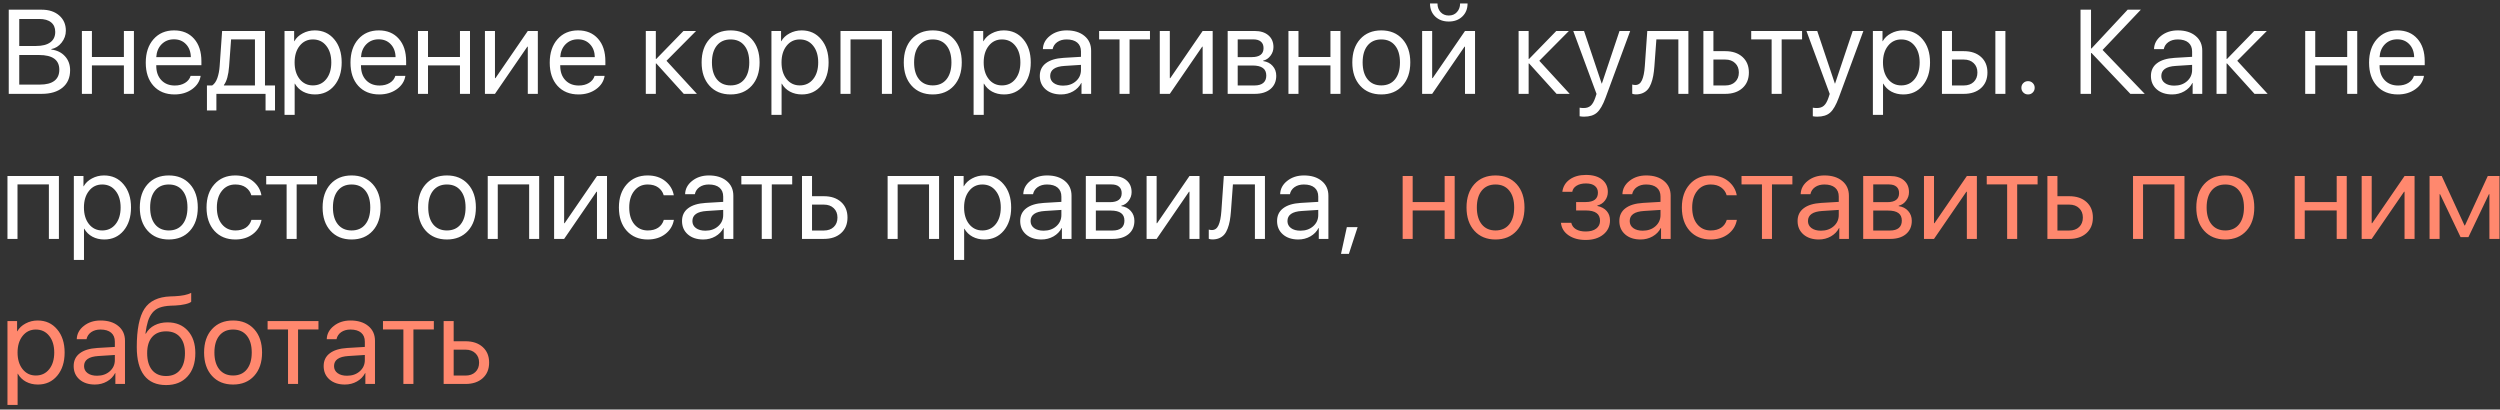 <?xml version="1.0" encoding="UTF-8"?> <svg xmlns="http://www.w3.org/2000/svg" width="293" height="48" viewBox="0 0 293 48" fill="none"><rect x="0" y="0" width="293" height="48" fill="#333333" stroke="none"/><path d="M4.874 11H1.025V1.136H4.888C5.735 1.136 6.419 1.361 6.938 1.812C7.458 2.264 7.718 2.858 7.718 3.597C7.718 4.112 7.551 4.579 7.219 4.998C6.891 5.413 6.49 5.663 6.016 5.75V5.805C6.686 5.891 7.219 6.153 7.615 6.591C8.016 7.028 8.217 7.575 8.217 8.231C8.217 9.102 7.921 9.781 7.328 10.269C6.74 10.756 5.922 11 4.874 11ZM2.256 2.223V5.388H4.225C4.954 5.388 5.51 5.246 5.893 4.964C6.28 4.681 6.474 4.273 6.474 3.74C6.474 3.253 6.312 2.879 5.988 2.619C5.665 2.355 5.204 2.223 4.607 2.223H2.256ZM2.256 9.913H4.689C5.432 9.913 5.995 9.765 6.378 9.469C6.761 9.173 6.952 8.74 6.952 8.17C6.952 7.021 6.159 6.447 4.573 6.447H2.256V9.913ZM14.52 11V7.664H10.773V11H9.598V3.631H10.773V6.68H14.52V3.631H15.695V11H14.52ZM20.385 4.608C19.806 4.608 19.325 4.8 18.942 5.183C18.564 5.565 18.355 6.069 18.314 6.693H22.367C22.354 6.069 22.164 5.565 21.8 5.183C21.44 4.8 20.968 4.608 20.385 4.608ZM22.34 8.895H23.516C23.415 9.528 23.078 10.05 22.504 10.46C21.93 10.866 21.248 11.068 20.46 11.068C19.425 11.068 18.603 10.733 17.992 10.063C17.386 9.394 17.083 8.487 17.083 7.343C17.083 6.199 17.386 5.283 17.992 4.595C18.598 3.907 19.403 3.562 20.405 3.562C21.39 3.562 22.169 3.888 22.743 4.54C23.317 5.187 23.605 6.067 23.605 7.179V7.644H18.314V7.712C18.314 8.414 18.512 8.974 18.908 9.394C19.305 9.813 19.831 10.023 20.487 10.023C20.948 10.023 21.344 9.922 21.677 9.722C22.014 9.517 22.235 9.241 22.34 8.895ZM29.88 10.016V4.615H27.084L26.852 7.767C26.774 8.801 26.571 9.533 26.243 9.961V10.016H29.88ZM25.361 12.948H24.254V10.016H24.869C25.124 9.847 25.325 9.56 25.471 9.154C25.616 8.744 25.708 8.272 25.744 7.739L26.031 3.631H31.056V10.016H32.231V12.948H31.124V11H25.361V12.948ZM36.887 3.562C37.83 3.562 38.591 3.909 39.17 4.602C39.753 5.29 40.045 6.194 40.045 7.315C40.045 8.437 39.755 9.343 39.177 10.036C38.598 10.724 37.844 11.068 36.914 11.068C36.395 11.068 35.93 10.959 35.52 10.74C35.114 10.521 34.795 10.209 34.562 9.804H34.535V13.461H33.346V3.631H34.474V4.827H34.501C34.715 4.444 35.039 4.139 35.472 3.911C35.905 3.679 36.376 3.562 36.887 3.562ZM36.668 10.009C37.32 10.009 37.842 9.765 38.233 9.277C38.63 8.785 38.828 8.131 38.828 7.315C38.828 6.504 38.63 5.853 38.233 5.36C37.842 4.868 37.32 4.622 36.668 4.622C36.035 4.622 35.52 4.87 35.123 5.367C34.727 5.864 34.528 6.513 34.528 7.315C34.528 8.118 34.724 8.767 35.116 9.264C35.513 9.76 36.03 10.009 36.668 10.009ZM44.379 4.608C43.8 4.608 43.319 4.8 42.937 5.183C42.558 5.565 42.349 6.069 42.308 6.693H46.361C46.348 6.069 46.158 5.565 45.794 5.183C45.434 4.8 44.962 4.608 44.379 4.608ZM46.334 8.895H47.51C47.41 9.528 47.072 10.05 46.498 10.46C45.924 10.866 45.242 11.068 44.454 11.068C43.42 11.068 42.597 10.733 41.986 10.063C41.38 9.394 41.077 8.487 41.077 7.343C41.077 6.199 41.38 5.283 41.986 4.595C42.592 3.907 43.397 3.562 44.399 3.562C45.384 3.562 46.163 3.888 46.737 4.54C47.312 5.187 47.599 6.067 47.599 7.179V7.644H42.308V7.712C42.308 8.414 42.506 8.974 42.902 9.394C43.299 9.813 43.825 10.023 44.481 10.023C44.942 10.023 45.338 9.922 45.671 9.722C46.008 9.517 46.229 9.241 46.334 8.895ZM53.908 11V7.664H50.162V11H48.986V3.631H50.162V6.68H53.908V3.631H55.084V11H53.908ZM58.01 11H56.834V3.631H58.01V9.161H58.065L61.858 3.631H63.034V11H61.858V5.47H61.804L58.01 11ZM67.731 4.608C67.152 4.608 66.671 4.8 66.288 5.183C65.91 5.565 65.7 6.069 65.659 6.693H69.713C69.699 6.069 69.51 5.565 69.145 5.183C68.785 4.8 68.314 4.608 67.731 4.608ZM69.686 8.895H70.861C70.761 9.528 70.424 10.05 69.85 10.46C69.275 10.866 68.594 11.068 67.806 11.068C66.771 11.068 65.949 10.733 65.338 10.063C64.732 9.394 64.429 8.487 64.429 7.343C64.429 6.199 64.732 5.283 65.338 4.595C65.944 3.907 66.748 3.562 67.751 3.562C68.735 3.562 69.515 3.888 70.089 4.54C70.663 5.187 70.95 6.067 70.95 7.179V7.644H65.659V7.712C65.659 8.414 65.857 8.974 66.254 9.394C66.65 9.813 67.177 10.023 67.833 10.023C68.293 10.023 68.69 9.922 69.022 9.722C69.36 9.517 69.581 9.241 69.686 8.895ZM78.114 7.124L81.676 11H80.138L76.918 7.438H76.863V11H75.688V3.631H76.863V6.905H76.918L80.103 3.631H81.58L78.114 7.124ZM88.102 10.05C87.486 10.729 86.662 11.068 85.627 11.068C84.592 11.068 83.768 10.729 83.152 10.05C82.537 9.371 82.23 8.459 82.23 7.315C82.23 6.172 82.537 5.26 83.152 4.581C83.768 3.902 84.592 3.562 85.627 3.562C86.662 3.562 87.486 3.902 88.102 4.581C88.717 5.26 89.024 6.172 89.024 7.315C89.024 8.459 88.717 9.371 88.102 10.05ZM85.627 10.009C86.315 10.009 86.851 9.772 87.233 9.298C87.621 8.819 87.814 8.159 87.814 7.315C87.814 6.468 87.621 5.807 87.233 5.333C86.851 4.859 86.315 4.622 85.627 4.622C84.939 4.622 84.401 4.861 84.014 5.34C83.631 5.814 83.439 6.472 83.439 7.315C83.439 8.159 83.633 8.819 84.02 9.298C84.408 9.772 84.943 10.009 85.627 10.009ZM93.953 3.562C94.897 3.562 95.658 3.909 96.236 4.602C96.82 5.29 97.111 6.194 97.111 7.315C97.111 8.437 96.822 9.343 96.243 10.036C95.664 10.724 94.91 11.068 93.981 11.068C93.461 11.068 92.996 10.959 92.586 10.74C92.18 10.521 91.861 10.209 91.629 9.804H91.602V13.461H90.412V3.631H91.54V4.827H91.567C91.782 4.444 92.105 4.139 92.538 3.911C92.971 3.679 93.443 3.562 93.953 3.562ZM93.734 10.009C94.386 10.009 94.908 9.765 95.3 9.277C95.696 8.785 95.894 8.131 95.894 7.315C95.894 6.504 95.696 5.853 95.3 5.36C94.908 4.868 94.386 4.622 93.734 4.622C93.101 4.622 92.586 4.87 92.189 5.367C91.793 5.864 91.595 6.513 91.595 7.315C91.595 8.118 91.791 8.767 92.183 9.264C92.579 9.76 93.096 10.009 93.734 10.009ZM103.359 11V4.615H99.682V11H98.506V3.631H104.535V11H103.359ZM111.795 10.05C111.18 10.729 110.355 11.068 109.32 11.068C108.286 11.068 107.461 10.729 106.846 10.05C106.23 9.371 105.923 8.459 105.923 7.315C105.923 6.172 106.23 5.26 106.846 4.581C107.461 3.902 108.286 3.562 109.32 3.562C110.355 3.562 111.18 3.902 111.795 4.581C112.41 5.26 112.718 6.172 112.718 7.315C112.718 8.459 112.41 9.371 111.795 10.05ZM109.32 10.009C110.008 10.009 110.544 9.772 110.927 9.298C111.314 8.819 111.508 8.159 111.508 7.315C111.508 6.468 111.314 5.807 110.927 5.333C110.544 4.859 110.008 4.622 109.32 4.622C108.632 4.622 108.094 4.861 107.707 5.34C107.324 5.814 107.133 6.472 107.133 7.315C107.133 8.159 107.326 8.819 107.714 9.298C108.101 9.772 108.637 10.009 109.32 10.009ZM117.646 3.562C118.59 3.562 119.351 3.909 119.93 4.602C120.513 5.29 120.805 6.194 120.805 7.315C120.805 8.437 120.515 9.343 119.937 10.036C119.358 10.724 118.604 11.068 117.674 11.068C117.154 11.068 116.689 10.959 116.279 10.74C115.874 10.521 115.555 10.209 115.322 9.804H115.295V13.461H114.105V3.631H115.233V4.827H115.261C115.475 4.444 115.799 4.139 116.231 3.911C116.664 3.679 117.136 3.562 117.646 3.562ZM117.428 10.009C118.079 10.009 118.601 9.765 118.993 9.277C119.39 8.785 119.588 8.131 119.588 7.315C119.588 6.504 119.39 5.853 118.993 5.36C118.601 4.868 118.079 4.622 117.428 4.622C116.794 4.622 116.279 4.87 115.883 5.367C115.486 5.864 115.288 6.513 115.288 7.315C115.288 8.118 115.484 8.767 115.876 9.264C116.272 9.76 116.79 10.009 117.428 10.009ZM124.605 10.036C125.207 10.036 125.704 9.863 126.096 9.517C126.492 9.166 126.69 8.726 126.69 8.197V7.603L124.763 7.726C123.642 7.794 123.081 8.188 123.081 8.908C123.081 9.25 123.218 9.523 123.491 9.729C123.769 9.934 124.141 10.036 124.605 10.036ZM124.353 11.068C123.605 11.068 123.004 10.87 122.548 10.474C122.092 10.077 121.864 9.553 121.864 8.901C121.864 8.268 122.101 7.771 122.575 7.411C123.049 7.047 123.733 6.837 124.626 6.782L126.69 6.659V6.044C126.69 5.588 126.545 5.237 126.253 4.991C125.961 4.745 125.544 4.622 125.002 4.622C124.574 4.622 124.211 4.725 123.915 4.93C123.623 5.135 123.441 5.41 123.368 5.757H122.227C122.245 5.137 122.521 4.618 123.054 4.198C123.587 3.774 124.241 3.562 125.016 3.562C125.886 3.562 126.581 3.779 127.101 4.212C127.62 4.64 127.88 5.217 127.88 5.941V11H126.752V9.722H126.725C126.515 10.132 126.196 10.46 125.768 10.706C125.339 10.948 124.868 11.068 124.353 11.068ZM134.777 3.631V4.615H132.385V11H131.209V4.615H128.816V3.631H134.777ZM137.102 11H135.926V3.631H137.102V9.161H137.156L140.95 3.631H142.126V11H140.95V5.47H140.896L137.102 11ZM146.891 4.615H145.059V6.693H146.699C147.624 6.693 148.087 6.342 148.087 5.641C148.087 5.308 147.984 5.055 147.779 4.882C147.574 4.704 147.278 4.615 146.891 4.615ZM146.802 7.678H145.059V10.016H147.027C147.474 10.016 147.816 9.918 148.053 9.722C148.29 9.521 148.408 9.234 148.408 8.86C148.408 8.459 148.276 8.163 148.012 7.972C147.747 7.776 147.344 7.678 146.802 7.678ZM143.883 11V3.631H147.041C147.725 3.631 148.262 3.799 148.654 4.137C149.051 4.474 149.249 4.934 149.249 5.518C149.249 5.891 149.133 6.231 148.9 6.536C148.668 6.841 148.383 7.031 148.046 7.104V7.158C148.506 7.222 148.875 7.411 149.153 7.726C149.436 8.04 149.577 8.425 149.577 8.881C149.577 9.533 149.352 10.05 148.9 10.433C148.449 10.811 147.834 11 147.055 11H143.883ZM155.928 11V7.664H152.182V11H151.006V3.631H152.182V6.68H155.928V3.631H157.104V11H155.928ZM164.363 10.05C163.748 10.729 162.923 11.068 161.889 11.068C160.854 11.068 160.029 10.729 159.414 10.05C158.799 9.371 158.491 8.459 158.491 7.315C158.491 6.172 158.799 5.26 159.414 4.581C160.029 3.902 160.854 3.562 161.889 3.562C162.923 3.562 163.748 3.902 164.363 4.581C164.979 5.26 165.286 6.172 165.286 7.315C165.286 8.459 164.979 9.371 164.363 10.05ZM161.889 10.009C162.577 10.009 163.112 9.772 163.495 9.298C163.882 8.819 164.076 8.159 164.076 7.315C164.076 6.468 163.882 5.807 163.495 5.333C163.112 4.859 162.577 4.622 161.889 4.622C161.201 4.622 160.663 4.861 160.275 5.34C159.893 5.814 159.701 6.472 159.701 7.315C159.701 8.159 159.895 8.819 160.282 9.298C160.67 9.772 161.205 10.009 161.889 10.009ZM167.85 11H166.674V3.631H167.85V9.161H167.904L171.698 3.631H172.874V11H171.698V5.47H171.644L167.85 11ZM167.597 0.404H168.472C168.472 0.81 168.592 1.147 168.834 1.416C169.08 1.685 169.401 1.819 169.798 1.819C170.194 1.819 170.513 1.685 170.755 1.416C171.001 1.147 171.124 0.81 171.124 0.404H171.999C171.999 1.033 171.794 1.544 171.384 1.936C170.978 2.327 170.45 2.523 169.798 2.523C169.146 2.523 168.615 2.327 168.205 1.936C167.799 1.544 167.597 1.033 167.597 0.404ZM180.407 7.124L183.969 11H182.431L179.211 7.438H179.156V11H177.98V3.631H179.156V6.905H179.211L182.396 3.631H183.873L180.407 7.124ZM185.65 13.673C185.473 13.673 185.299 13.657 185.131 13.625V12.62C185.268 12.648 185.429 12.661 185.616 12.661C185.958 12.661 186.231 12.568 186.437 12.381C186.642 12.199 186.819 11.886 186.97 11.444L187.113 11.007L184.386 3.631H185.65L187.715 9.79H187.742L189.807 3.631H191.058L188.173 11.451C187.858 12.303 187.521 12.887 187.161 13.201C186.806 13.516 186.302 13.673 185.65 13.673ZM193.895 7.767C193.863 8.19 193.817 8.564 193.758 8.888C193.699 9.211 193.614 9.514 193.505 9.797C193.4 10.079 193.268 10.312 193.108 10.494C192.953 10.672 192.76 10.811 192.527 10.911C192.295 11.011 192.028 11.062 191.728 11.062C191.559 11.062 191.415 11.037 191.297 10.986V9.906C191.406 9.943 191.529 9.961 191.666 9.961C192.012 9.961 192.27 9.774 192.438 9.4C192.612 9.022 192.723 8.468 192.773 7.739L193.061 3.631H197.88V11H196.704V4.615H194.127L193.895 7.767ZM202.2 6.98H200.812V10.016H202.2C202.683 10.016 203.068 9.879 203.355 9.605C203.647 9.327 203.793 8.958 203.793 8.498C203.793 8.038 203.647 7.671 203.355 7.397C203.068 7.119 202.683 6.98 202.2 6.98ZM199.637 11V3.631H200.812V5.996H202.2C203.043 5.996 203.715 6.222 204.217 6.673C204.718 7.124 204.969 7.732 204.969 8.498C204.969 9.264 204.718 9.872 204.217 10.323C203.715 10.774 203.043 11 202.2 11H199.637ZM211.203 3.631V4.615H208.811V11H207.635V4.615H205.242V3.631H211.203ZM212.98 13.673C212.803 13.673 212.63 13.657 212.461 13.625V12.62C212.598 12.648 212.759 12.661 212.946 12.661C213.288 12.661 213.562 12.568 213.767 12.381C213.972 12.199 214.149 11.886 214.3 11.444L214.443 11.007L211.716 3.631H212.98L215.045 9.79H215.072L217.137 3.631H218.388L215.503 11.451C215.188 12.303 214.851 12.887 214.491 13.201C214.136 13.516 213.632 13.673 212.98 13.673ZM223.043 3.562C223.986 3.562 224.747 3.909 225.326 4.602C225.91 5.29 226.201 6.194 226.201 7.315C226.201 8.437 225.912 9.343 225.333 10.036C224.754 10.724 224 11.068 223.07 11.068C222.551 11.068 222.086 10.959 221.676 10.74C221.27 10.521 220.951 10.209 220.719 9.804H220.691V13.461H219.502V3.631H220.63V4.827H220.657C220.871 4.444 221.195 4.139 221.628 3.911C222.061 3.679 222.533 3.562 223.043 3.562ZM222.824 10.009C223.476 10.009 223.998 9.765 224.39 9.277C224.786 8.785 224.984 8.131 224.984 7.315C224.984 6.504 224.786 5.853 224.39 5.36C223.998 4.868 223.476 4.622 222.824 4.622C222.191 4.622 221.676 4.87 221.279 5.367C220.883 5.864 220.685 6.513 220.685 7.315C220.685 8.118 220.881 8.767 221.272 9.264C221.669 9.76 222.186 10.009 222.824 10.009ZM233.857 11V3.631H235.033V11H233.857ZM230.159 6.98H228.771V10.016H230.159C230.642 10.016 231.027 9.879 231.314 9.605C231.606 9.327 231.752 8.958 231.752 8.498C231.752 8.038 231.606 7.671 231.314 7.397C231.027 7.119 230.642 6.98 230.159 6.98ZM227.596 11V3.631H228.771V5.996H230.159C231.002 5.996 231.674 6.222 232.176 6.673C232.677 7.124 232.928 7.732 232.928 8.498C232.928 9.264 232.677 9.872 232.176 10.323C231.674 10.774 231.002 11 230.159 11H227.596ZM237.686 11.068C237.467 11.068 237.282 10.993 237.132 10.843C236.981 10.692 236.906 10.508 236.906 10.289C236.906 10.066 236.981 9.881 237.132 9.735C237.282 9.585 237.467 9.51 237.686 9.51C237.909 9.51 238.093 9.585 238.239 9.735C238.39 9.881 238.465 10.066 238.465 10.289C238.465 10.508 238.39 10.692 238.239 10.843C238.093 10.993 237.909 11.068 237.686 11.068ZM246.422 5.853L251.364 11H249.676L245.123 6.208H245.068V11H243.838V1.136H245.068V5.682H245.123L249.361 1.136H250.906L246.422 5.853ZM254.83 10.036C255.432 10.036 255.928 9.863 256.32 9.517C256.717 9.166 256.915 8.726 256.915 8.197V7.603L254.987 7.726C253.866 7.794 253.306 8.188 253.306 8.908C253.306 9.25 253.442 9.523 253.716 9.729C253.994 9.934 254.365 10.036 254.83 10.036ZM254.577 11.068C253.83 11.068 253.228 10.87 252.772 10.474C252.317 10.077 252.089 9.553 252.089 8.901C252.089 8.268 252.326 7.771 252.8 7.411C253.274 7.047 253.957 6.837 254.851 6.782L256.915 6.659V6.044C256.915 5.588 256.769 5.237 256.478 4.991C256.186 4.745 255.769 4.622 255.227 4.622C254.798 4.622 254.436 4.725 254.14 4.93C253.848 5.135 253.666 5.41 253.593 5.757H252.451C252.469 5.137 252.745 4.618 253.278 4.198C253.812 3.774 254.465 3.562 255.24 3.562C256.111 3.562 256.806 3.779 257.325 4.212C257.845 4.64 258.104 5.217 258.104 5.941V11H256.977V9.722H256.949C256.74 10.132 256.421 10.46 255.992 10.706C255.564 10.948 255.092 11.068 254.577 11.068ZM262.206 7.124L265.768 11H264.229L261.01 7.438H260.955V11H259.779V3.631H260.955V6.905H261.01L264.195 3.631H265.672L262.206 7.124ZM275.092 11V7.664H271.346V11H270.17V3.631H271.346V6.68H275.092V3.631H276.268V11H275.092ZM280.957 4.608C280.378 4.608 279.897 4.8 279.515 5.183C279.136 5.565 278.927 6.069 278.886 6.693H282.939C282.926 6.069 282.737 5.565 282.372 5.183C282.012 4.8 281.54 4.608 280.957 4.608ZM282.912 8.895H284.088C283.988 9.528 283.65 10.05 283.076 10.46C282.502 10.866 281.821 11.068 281.032 11.068C279.998 11.068 279.175 10.733 278.564 10.063C277.958 9.394 277.655 8.487 277.655 7.343C277.655 6.199 277.958 5.283 278.564 4.595C279.171 3.907 279.975 3.562 280.978 3.562C281.962 3.562 282.741 3.888 283.315 4.54C283.89 5.187 284.177 6.067 284.177 7.179V7.644H278.886V7.712C278.886 8.414 279.084 8.974 279.48 9.394C279.877 9.813 280.403 10.023 281.06 10.023C281.52 10.023 281.916 9.922 282.249 9.722C282.586 9.517 282.807 9.241 282.912 8.895ZM5.729 28V21.615H2.051V28H0.875V20.631H6.904V28H5.729ZM12.195 20.562C13.139 20.562 13.9 20.909 14.479 21.602C15.062 22.29 15.354 23.194 15.354 24.315C15.354 25.436 15.064 26.343 14.485 27.036C13.907 27.724 13.152 28.068 12.223 28.068C11.703 28.068 11.238 27.959 10.828 27.74C10.422 27.521 10.104 27.209 9.871 26.804H9.844V30.461H8.654V20.631H9.782V21.827H9.81C10.024 21.444 10.347 21.139 10.78 20.911C11.213 20.679 11.685 20.562 12.195 20.562ZM11.977 27.009C12.628 27.009 13.15 26.765 13.542 26.277C13.938 25.785 14.137 25.131 14.137 24.315C14.137 23.504 13.938 22.852 13.542 22.36C13.15 21.868 12.628 21.622 11.977 21.622C11.343 21.622 10.828 21.87 10.432 22.367C10.035 22.864 9.837 23.513 9.837 24.315C9.837 25.117 10.033 25.767 10.425 26.264C10.821 26.76 11.338 27.009 11.977 27.009ZM22.258 27.05C21.643 27.729 20.818 28.068 19.783 28.068C18.749 28.068 17.924 27.729 17.309 27.05C16.693 26.371 16.386 25.459 16.386 24.315C16.386 23.172 16.693 22.26 17.309 21.581C17.924 20.902 18.749 20.562 19.783 20.562C20.818 20.562 21.643 20.902 22.258 21.581C22.873 22.26 23.181 23.172 23.181 24.315C23.181 25.459 22.873 26.371 22.258 27.05ZM19.783 27.009C20.471 27.009 21.007 26.772 21.39 26.298C21.777 25.819 21.971 25.159 21.971 24.315C21.971 23.468 21.777 22.807 21.39 22.333C21.007 21.859 20.471 21.622 19.783 21.622C19.095 21.622 18.557 21.861 18.17 22.34C17.787 22.814 17.596 23.472 17.596 24.315C17.596 25.159 17.789 25.819 18.177 26.298C18.564 26.772 19.1 27.009 19.783 27.009ZM30.639 22.887H29.456C29.351 22.509 29.137 22.203 28.814 21.971C28.49 21.738 28.078 21.622 27.576 21.622C26.929 21.622 26.407 21.868 26.011 22.36C25.614 22.852 25.416 23.504 25.416 24.315C25.416 25.145 25.614 25.801 26.011 26.284C26.412 26.767 26.938 27.009 27.59 27.009C28.078 27.009 28.483 26.902 28.807 26.688C29.13 26.473 29.351 26.166 29.47 25.765H30.652C30.529 26.453 30.19 27.009 29.634 27.433C29.078 27.856 28.394 28.068 27.583 28.068C26.562 28.068 25.744 27.731 25.129 27.057C24.514 26.378 24.206 25.464 24.206 24.315C24.206 23.185 24.514 22.278 25.129 21.595C25.744 20.907 26.558 20.562 27.569 20.562C28.408 20.562 29.101 20.786 29.648 21.232C30.194 21.679 30.525 22.23 30.639 22.887ZM37.16 20.631V21.615H34.768V28H33.592V21.615H31.199V20.631H37.16ZM43.682 27.05C43.066 27.729 42.242 28.068 41.207 28.068C40.172 28.068 39.348 27.729 38.732 27.05C38.117 26.371 37.81 25.459 37.81 24.315C37.81 23.172 38.117 22.26 38.732 21.581C39.348 20.902 40.172 20.562 41.207 20.562C42.242 20.562 43.066 20.902 43.682 21.581C44.297 22.26 44.605 23.172 44.605 24.315C44.605 25.459 44.297 26.371 43.682 27.05ZM41.207 27.009C41.895 27.009 42.431 26.772 42.813 26.298C43.201 25.819 43.395 25.159 43.395 24.315C43.395 23.468 43.201 22.807 42.813 22.333C42.431 21.859 41.895 21.622 41.207 21.622C40.519 21.622 39.981 21.861 39.594 22.34C39.211 22.814 39.02 23.472 39.02 24.315C39.02 25.159 39.213 25.819 39.601 26.298C39.988 26.772 40.523 27.009 41.207 27.009ZM54.852 27.05C54.236 27.729 53.411 28.068 52.377 28.068C51.342 28.068 50.518 27.729 49.902 27.05C49.287 26.371 48.98 25.459 48.98 24.315C48.98 23.172 49.287 22.26 49.902 21.581C50.518 20.902 51.342 20.562 52.377 20.562C53.411 20.562 54.236 20.902 54.852 21.581C55.467 22.26 55.774 23.172 55.774 24.315C55.774 25.459 55.467 26.371 54.852 27.05ZM52.377 27.009C53.065 27.009 53.601 26.772 53.983 26.298C54.371 25.819 54.565 25.159 54.565 24.315C54.565 23.468 54.371 22.807 53.983 22.333C53.601 21.859 53.065 21.622 52.377 21.622C51.689 21.622 51.151 21.861 50.764 22.34C50.381 22.814 50.19 23.472 50.19 24.315C50.19 25.159 50.383 25.819 50.77 26.298C51.158 26.772 51.693 27.009 52.377 27.009ZM62.016 28V21.615H58.338V28H57.162V20.631H63.191V28H62.016ZM66.117 28H64.941V20.631H66.117V26.161H66.172L69.966 20.631H71.142V28H69.966V22.47H69.911L66.117 28ZM78.969 22.887H77.786C77.681 22.509 77.467 22.203 77.144 21.971C76.82 21.738 76.408 21.622 75.906 21.622C75.259 21.622 74.737 21.868 74.341 22.36C73.944 22.852 73.746 23.504 73.746 24.315C73.746 25.145 73.944 25.801 74.341 26.284C74.742 26.767 75.268 27.009 75.92 27.009C76.408 27.009 76.813 26.902 77.137 26.688C77.46 26.473 77.681 26.166 77.8 25.765H78.982C78.859 26.453 78.52 27.009 77.964 27.433C77.408 27.856 76.724 28.068 75.913 28.068C74.892 28.068 74.074 27.731 73.459 27.057C72.844 26.378 72.536 25.464 72.536 24.315C72.536 23.185 72.844 22.278 73.459 21.595C74.074 20.907 74.888 20.562 75.899 20.562C76.738 20.562 77.431 20.786 77.978 21.232C78.524 21.679 78.855 22.23 78.969 22.887ZM82.674 27.036C83.275 27.036 83.772 26.863 84.164 26.517C84.561 26.166 84.759 25.726 84.759 25.197V24.602L82.831 24.726C81.71 24.794 81.149 25.188 81.149 25.908C81.149 26.25 81.286 26.523 81.56 26.729C81.838 26.934 82.209 27.036 82.674 27.036ZM82.421 28.068C81.674 28.068 81.072 27.87 80.616 27.474C80.16 27.077 79.933 26.553 79.933 25.901C79.933 25.268 80.17 24.771 80.644 24.411C81.118 24.047 81.801 23.837 82.694 23.782L84.759 23.659V23.044C84.759 22.588 84.613 22.237 84.321 21.991C84.03 21.745 83.613 21.622 83.07 21.622C82.642 21.622 82.28 21.725 81.983 21.93C81.692 22.135 81.509 22.41 81.436 22.757H80.295C80.313 22.137 80.589 21.617 81.122 21.198C81.655 20.774 82.309 20.562 83.084 20.562C83.954 20.562 84.649 20.779 85.169 21.212C85.689 21.64 85.948 22.217 85.948 22.941V28H84.82V26.722H84.793C84.583 27.132 84.264 27.46 83.836 27.706C83.408 27.948 82.936 28.068 82.421 28.068ZM92.846 20.631V21.615H90.453V28H89.277V21.615H86.885V20.631H92.846ZM96.558 23.98H95.17V27.016H96.558C97.041 27.016 97.426 26.879 97.713 26.605C98.005 26.328 98.15 25.958 98.15 25.498C98.15 25.038 98.005 24.671 97.713 24.398C97.426 24.119 97.041 23.98 96.558 23.98ZM93.994 28V20.631H95.17V22.996H96.558C97.401 22.996 98.073 23.222 98.574 23.673C99.076 24.124 99.326 24.732 99.326 25.498C99.326 26.264 99.076 26.872 98.574 27.323C98.073 27.774 97.401 28 96.558 28H93.994ZM108.883 28V21.615H105.205V28H104.029V20.631H110.059V28H108.883ZM115.35 20.562C116.293 20.562 117.054 20.909 117.633 21.602C118.216 22.29 118.508 23.194 118.508 24.315C118.508 25.436 118.218 26.343 117.64 27.036C117.061 27.724 116.307 28.068 115.377 28.068C114.857 28.068 114.393 27.959 113.982 27.74C113.577 27.521 113.258 27.209 113.025 26.804H112.998V30.461H111.809V20.631H112.937V21.827H112.964C113.178 21.444 113.502 21.139 113.935 20.911C114.368 20.679 114.839 20.562 115.35 20.562ZM115.131 27.009C115.783 27.009 116.304 26.765 116.696 26.277C117.093 25.785 117.291 25.131 117.291 24.315C117.291 23.504 117.093 22.852 116.696 22.36C116.304 21.868 115.783 21.622 115.131 21.622C114.497 21.622 113.982 21.87 113.586 22.367C113.189 22.864 112.991 23.513 112.991 24.315C112.991 25.117 113.187 25.767 113.579 26.264C113.976 26.76 114.493 27.009 115.131 27.009ZM122.309 27.036C122.91 27.036 123.407 26.863 123.799 26.517C124.195 26.166 124.394 25.726 124.394 25.197V24.602L122.466 24.726C121.345 24.794 120.784 25.188 120.784 25.908C120.784 26.25 120.921 26.523 121.194 26.729C121.472 26.934 121.844 27.036 122.309 27.036ZM122.056 28.068C121.308 28.068 120.707 27.87 120.251 27.474C119.795 27.077 119.567 26.553 119.567 25.901C119.567 25.268 119.804 24.771 120.278 24.411C120.752 24.047 121.436 23.837 122.329 23.782L124.394 23.659V23.044C124.394 22.588 124.248 22.237 123.956 21.991C123.664 21.745 123.247 21.622 122.705 21.622C122.277 21.622 121.914 21.725 121.618 21.93C121.326 22.135 121.144 22.41 121.071 22.757H119.93C119.948 22.137 120.224 21.617 120.757 21.198C121.29 20.774 121.944 20.562 122.719 20.562C123.589 20.562 124.284 20.779 124.804 21.212C125.323 21.64 125.583 22.217 125.583 22.941V28H124.455V26.722H124.428C124.218 27.132 123.899 27.46 123.471 27.706C123.042 27.948 122.571 28.068 122.056 28.068ZM130.266 21.615H128.434V23.693H130.074C130.999 23.693 131.462 23.342 131.462 22.641C131.462 22.308 131.359 22.055 131.154 21.882C130.949 21.704 130.653 21.615 130.266 21.615ZM130.177 24.678H128.434V27.016H130.402C130.849 27.016 131.191 26.918 131.428 26.722C131.665 26.521 131.783 26.234 131.783 25.86C131.783 25.459 131.651 25.163 131.387 24.972C131.122 24.776 130.719 24.678 130.177 24.678ZM127.258 28V20.631H130.416C131.1 20.631 131.637 20.799 132.029 21.137C132.426 21.474 132.624 21.934 132.624 22.518C132.624 22.891 132.508 23.231 132.275 23.536C132.043 23.841 131.758 24.031 131.421 24.104V24.158C131.881 24.222 132.25 24.411 132.528 24.726C132.811 25.04 132.952 25.425 132.952 25.881C132.952 26.533 132.727 27.05 132.275 27.433C131.824 27.811 131.209 28 130.43 28H127.258ZM135.557 28H134.381V20.631H135.557V26.161H135.611L139.405 20.631H140.581V28H139.405V22.47H139.351L135.557 28ZM144.266 24.767C144.234 25.19 144.188 25.564 144.129 25.888C144.07 26.211 143.985 26.514 143.876 26.797C143.771 27.079 143.639 27.312 143.479 27.494C143.325 27.672 143.131 27.811 142.898 27.911C142.666 28.011 142.399 28.061 142.099 28.061C141.93 28.061 141.786 28.037 141.668 27.986V26.906C141.777 26.943 141.9 26.961 142.037 26.961C142.383 26.961 142.641 26.774 142.81 26.4C142.983 26.022 143.094 25.468 143.145 24.739L143.432 20.631H148.251V28H147.075V21.615H144.498L144.266 24.767ZM152.414 27.036C153.016 27.036 153.512 26.863 153.904 26.517C154.301 26.166 154.499 25.726 154.499 25.197V24.602L152.571 24.726C151.45 24.794 150.89 25.188 150.89 25.908C150.89 26.25 151.026 26.523 151.3 26.729C151.578 26.934 151.949 27.036 152.414 27.036ZM152.161 28.068C151.414 28.068 150.812 27.87 150.356 27.474C149.901 27.077 149.673 26.553 149.673 25.901C149.673 25.268 149.91 24.771 150.384 24.411C150.858 24.047 151.541 23.837 152.435 23.782L154.499 23.659V23.044C154.499 22.588 154.353 22.237 154.062 21.991C153.77 21.745 153.353 21.622 152.811 21.622C152.382 21.622 152.02 21.725 151.724 21.93C151.432 22.135 151.25 22.41 151.177 22.757H150.035C150.053 22.137 150.329 21.617 150.862 21.198C151.396 20.774 152.049 20.562 152.824 20.562C153.695 20.562 154.39 20.779 154.909 21.212C155.429 21.64 155.688 22.217 155.688 22.941V28H154.561V26.722H154.533C154.324 27.132 154.005 27.46 153.576 27.706C153.148 27.948 152.676 28.068 152.161 28.068ZM158.088 29.757H157.165L157.849 26.619H159.113L158.088 29.757Z" fill="white"></path><path d="M169.312 28V24.664H165.566V28H164.391V20.631H165.566V23.68H169.312V20.631H170.488V28H169.312ZM177.748 27.05C177.133 27.729 176.308 28.068 175.273 28.068C174.239 28.068 173.414 27.729 172.799 27.05C172.184 26.371 171.876 25.459 171.876 24.315C171.876 23.172 172.184 22.26 172.799 21.581C173.414 20.902 174.239 20.562 175.273 20.562C176.308 20.562 177.133 20.902 177.748 21.581C178.363 22.26 178.671 23.172 178.671 24.315C178.671 25.459 178.363 26.371 177.748 27.05ZM175.273 27.009C175.962 27.009 176.497 26.772 176.88 26.298C177.267 25.819 177.461 25.159 177.461 24.315C177.461 23.468 177.267 22.807 176.88 22.333C176.497 21.859 175.962 21.622 175.273 21.622C174.585 21.622 174.048 21.861 173.66 22.34C173.277 22.814 173.086 23.472 173.086 24.315C173.086 25.159 173.28 25.819 173.667 26.298C174.054 26.772 174.59 27.009 175.273 27.009ZM185.835 28.123C185.033 28.123 184.365 27.941 183.832 27.576C183.303 27.212 183.007 26.724 182.943 26.113H184.153C184.226 26.437 184.409 26.688 184.7 26.865C184.996 27.043 185.375 27.132 185.835 27.132C186.368 27.132 186.783 27.018 187.079 26.79C187.375 26.562 187.523 26.261 187.523 25.888C187.523 25.468 187.384 25.161 187.106 24.965C186.828 24.764 186.405 24.664 185.835 24.664H184.721V23.68H185.835C186.797 23.68 187.277 23.313 187.277 22.579C187.277 22.251 187.159 21.989 186.922 21.793C186.685 21.597 186.334 21.499 185.869 21.499C185.427 21.499 185.062 21.588 184.775 21.766C184.488 21.943 184.32 22.18 184.27 22.477H183.107C183.185 21.87 183.472 21.39 183.969 21.034C184.465 20.679 185.099 20.501 185.869 20.501C186.685 20.501 187.316 20.683 187.763 21.048C188.214 21.408 188.439 21.889 188.439 22.49C188.439 22.873 188.326 23.213 188.098 23.509C187.874 23.805 187.578 23.996 187.209 24.083V24.138C187.692 24.242 188.059 24.443 188.31 24.739C188.565 25.031 188.692 25.393 188.692 25.826C188.692 26.51 188.43 27.064 187.906 27.487C187.382 27.911 186.692 28.123 185.835 28.123ZM192.527 27.036C193.129 27.036 193.626 26.863 194.018 26.517C194.414 26.166 194.612 25.726 194.612 25.197V24.602L192.685 24.726C191.563 24.794 191.003 25.188 191.003 25.908C191.003 26.25 191.14 26.523 191.413 26.729C191.691 26.934 192.062 27.036 192.527 27.036ZM192.274 28.068C191.527 28.068 190.925 27.87 190.47 27.474C190.014 27.077 189.786 26.553 189.786 25.901C189.786 25.268 190.023 24.771 190.497 24.411C190.971 24.047 191.655 23.837 192.548 23.782L194.612 23.659V23.044C194.612 22.588 194.466 22.237 194.175 21.991C193.883 21.745 193.466 21.622 192.924 21.622C192.495 21.622 192.133 21.725 191.837 21.93C191.545 22.135 191.363 22.41 191.29 22.757H190.148C190.167 22.137 190.442 21.617 190.976 21.198C191.509 20.774 192.163 20.562 192.938 20.562C193.808 20.562 194.503 20.779 195.022 21.212C195.542 21.64 195.802 22.217 195.802 22.941V28H194.674V26.722H194.646C194.437 27.132 194.118 27.46 193.689 27.706C193.261 27.948 192.789 28.068 192.274 28.068ZM203.547 22.887H202.364C202.259 22.509 202.045 22.203 201.722 21.971C201.398 21.738 200.986 21.622 200.484 21.622C199.837 21.622 199.315 21.868 198.919 22.36C198.522 22.852 198.324 23.504 198.324 24.315C198.324 25.145 198.522 25.801 198.919 26.284C199.32 26.767 199.846 27.009 200.498 27.009C200.986 27.009 201.391 26.902 201.715 26.688C202.038 26.473 202.259 26.166 202.378 25.765H203.561C203.438 26.453 203.098 27.009 202.542 27.433C201.986 27.856 201.302 28.068 200.491 28.068C199.47 28.068 198.652 27.731 198.037 27.057C197.422 26.378 197.114 25.464 197.114 24.315C197.114 23.185 197.422 22.278 198.037 21.595C198.652 20.907 199.466 20.562 200.478 20.562C201.316 20.562 202.009 20.786 202.556 21.232C203.103 21.679 203.433 22.23 203.547 22.887ZM210.068 20.631V21.615H207.676V28H206.5V21.615H204.107V20.631H210.068ZM213.418 27.036C214.02 27.036 214.516 26.863 214.908 26.517C215.305 26.166 215.503 25.726 215.503 25.197V24.602L213.575 24.726C212.454 24.794 211.894 25.188 211.894 25.908C211.894 26.25 212.03 26.523 212.304 26.729C212.582 26.934 212.953 27.036 213.418 27.036ZM213.165 28.068C212.418 28.068 211.816 27.87 211.36 27.474C210.905 27.077 210.677 26.553 210.677 25.901C210.677 25.268 210.914 24.771 211.388 24.411C211.862 24.047 212.545 23.837 213.438 23.782L215.503 23.659V23.044C215.503 22.588 215.357 22.237 215.065 21.991C214.774 21.745 214.357 21.622 213.814 21.622C213.386 21.622 213.024 21.725 212.728 21.93C212.436 22.135 212.254 22.41 212.181 22.757H211.039C211.057 22.137 211.333 21.617 211.866 21.198C212.399 20.774 213.053 20.562 213.828 20.562C214.699 20.562 215.394 20.779 215.913 21.212C216.433 21.64 216.692 22.217 216.692 22.941V28H215.564V26.722H215.537C215.327 27.132 215.008 27.46 214.58 27.706C214.152 27.948 213.68 28.068 213.165 28.068ZM221.375 21.615H219.543V23.693H221.184C222.109 23.693 222.571 23.342 222.571 22.641C222.571 22.308 222.469 22.055 222.264 21.882C222.059 21.704 221.762 21.615 221.375 21.615ZM221.286 24.678H219.543V27.016H221.512C221.958 27.016 222.3 26.918 222.537 26.722C222.774 26.521 222.893 26.234 222.893 25.86C222.893 25.459 222.76 25.163 222.496 24.972C222.232 24.776 221.828 24.678 221.286 24.678ZM218.367 28V20.631H221.525C222.209 20.631 222.747 20.799 223.139 21.137C223.535 21.474 223.733 21.934 223.733 22.518C223.733 22.891 223.617 23.231 223.385 23.536C223.152 23.841 222.868 24.031 222.53 24.104V24.158C222.991 24.222 223.36 24.411 223.638 24.726C223.92 25.04 224.062 25.425 224.062 25.881C224.062 26.533 223.836 27.05 223.385 27.433C222.934 27.811 222.318 28 221.539 28H218.367ZM226.666 28H225.49V20.631H226.666V26.161H226.721L230.515 20.631H231.69V28H230.515V22.47H230.46L226.666 28ZM238.807 20.631V21.615H236.414V28H235.238V21.615H232.846V20.631H238.807ZM242.519 23.98H241.131V27.016H242.519C243.002 27.016 243.387 26.879 243.674 26.605C243.965 26.328 244.111 25.958 244.111 25.498C244.111 25.038 243.965 24.671 243.674 24.398C243.387 24.119 243.002 23.98 242.519 23.98ZM239.955 28V20.631H241.131V22.996H242.519C243.362 22.996 244.034 23.222 244.535 23.673C245.036 24.124 245.287 24.732 245.287 25.498C245.287 26.264 245.036 26.872 244.535 27.323C244.034 27.774 243.362 28 242.519 28H239.955ZM254.844 28V21.615H251.166V28H249.99V20.631H256.02V28H254.844ZM263.279 27.05C262.664 27.729 261.839 28.068 260.805 28.068C259.77 28.068 258.945 27.729 258.33 27.05C257.715 26.371 257.407 25.459 257.407 24.315C257.407 23.172 257.715 22.26 258.33 21.581C258.945 20.902 259.77 20.562 260.805 20.562C261.839 20.562 262.664 20.902 263.279 21.581C263.895 22.26 264.202 23.172 264.202 24.315C264.202 25.459 263.895 26.371 263.279 27.05ZM260.805 27.009C261.493 27.009 262.028 26.772 262.411 26.298C262.799 25.819 262.992 25.159 262.992 24.315C262.992 23.468 262.799 22.807 262.411 22.333C262.028 21.859 261.493 21.622 260.805 21.622C260.117 21.622 259.579 21.861 259.191 22.34C258.809 22.814 258.617 23.472 258.617 24.315C258.617 25.159 258.811 25.819 259.198 26.298C259.586 26.772 260.121 27.009 260.805 27.009ZM273.861 28V24.664H270.115V28H268.939V20.631H270.115V23.68H273.861V20.631H275.037V28H273.861ZM277.963 28H276.787V20.631H277.963V26.161H278.018L281.812 20.631H282.987V28H281.812V22.47H281.757L277.963 28ZM285.92 28H284.744V20.631H286.173L288.839 26.421H288.894L291.566 20.631H292.94V28H291.758V22.757H291.703L289.297 27.795H288.381L285.975 22.757H285.92V28ZM4.416 37.562C5.359 37.562 6.12 37.909 6.699 38.602C7.283 39.29 7.574 40.194 7.574 41.315C7.574 42.437 7.285 43.343 6.706 44.036C6.127 44.724 5.373 45.068 4.443 45.068C3.924 45.068 3.459 44.959 3.049 44.74C2.643 44.522 2.324 44.209 2.092 43.804H2.064V47.461H0.875V37.631H2.003V38.827H2.03C2.244 38.444 2.568 38.139 3.001 37.911C3.434 37.679 3.906 37.562 4.416 37.562ZM4.197 44.009C4.849 44.009 5.371 43.765 5.763 43.277C6.159 42.785 6.357 42.131 6.357 41.315C6.357 40.504 6.159 39.852 5.763 39.36C5.371 38.868 4.849 38.622 4.197 38.622C3.564 38.622 3.049 38.87 2.652 39.367C2.256 39.864 2.058 40.513 2.058 41.315C2.058 42.117 2.254 42.767 2.646 43.264C3.042 43.76 3.559 44.009 4.197 44.009ZM11.375 44.036C11.977 44.036 12.473 43.863 12.865 43.517C13.262 43.166 13.46 42.726 13.46 42.197V41.602L11.532 41.726C10.411 41.794 9.851 42.188 9.851 42.908C9.851 43.25 9.987 43.523 10.261 43.728C10.539 43.934 10.91 44.036 11.375 44.036ZM11.122 45.068C10.375 45.068 9.773 44.87 9.317 44.474C8.862 44.077 8.634 43.553 8.634 42.901C8.634 42.268 8.871 41.771 9.345 41.411C9.819 41.047 10.502 40.837 11.396 40.782L13.46 40.659V40.044C13.46 39.588 13.314 39.237 13.023 38.991C12.731 38.745 12.314 38.622 11.771 38.622C11.343 38.622 10.981 38.725 10.685 38.93C10.393 39.135 10.211 39.41 10.138 39.757H8.996C9.014 39.137 9.29 38.617 9.823 38.198C10.356 37.774 11.01 37.562 11.785 37.562C12.656 37.562 13.351 37.779 13.87 38.212C14.39 38.64 14.649 39.217 14.649 39.941V45H13.521V43.722H13.494C13.284 44.132 12.966 44.46 12.537 44.706C12.109 44.948 11.637 45.068 11.122 45.068ZM19.462 45.13C18.332 45.13 17.477 44.754 16.898 44.002C16.32 43.25 16.03 42.143 16.03 40.68C16.03 38.606 16.329 37.111 16.926 36.195C17.523 35.279 18.535 34.794 19.961 34.739L20.487 34.719C21.344 34.678 21.984 34.546 22.408 34.322V35.368C22.29 35.477 22.053 35.573 21.697 35.655C21.346 35.737 20.961 35.787 20.542 35.806L20.009 35.826C19.494 35.849 19.063 35.924 18.717 36.052C18.375 36.175 18.09 36.375 17.862 36.653C17.639 36.927 17.466 37.255 17.343 37.638C17.224 38.016 17.124 38.504 17.042 39.101H17.097C17.338 38.672 17.678 38.346 18.115 38.123C18.557 37.895 19.065 37.781 19.64 37.781C20.633 37.781 21.424 38.107 22.012 38.759C22.6 39.406 22.894 40.281 22.894 41.384C22.894 42.541 22.586 43.455 21.971 44.125C21.36 44.795 20.524 45.13 19.462 45.13ZM17.821 43.366C18.209 43.836 18.756 44.07 19.462 44.07C20.168 44.07 20.713 43.836 21.096 43.366C21.483 42.897 21.677 42.236 21.677 41.384C21.677 40.573 21.483 39.946 21.096 39.504C20.713 39.057 20.168 38.834 19.462 38.834C18.756 38.834 18.209 39.057 17.821 39.504C17.439 39.946 17.247 40.573 17.247 41.384C17.247 42.236 17.439 42.897 17.821 43.366ZM29.791 44.05C29.176 44.729 28.351 45.068 27.316 45.068C26.282 45.068 25.457 44.729 24.842 44.05C24.227 43.371 23.919 42.459 23.919 41.315C23.919 40.172 24.227 39.26 24.842 38.581C25.457 37.902 26.282 37.562 27.316 37.562C28.351 37.562 29.176 37.902 29.791 38.581C30.406 39.26 30.714 40.172 30.714 41.315C30.714 42.459 30.406 43.371 29.791 44.05ZM27.316 44.009C28.005 44.009 28.54 43.772 28.923 43.298C29.31 42.819 29.504 42.158 29.504 41.315C29.504 40.468 29.31 39.807 28.923 39.333C28.54 38.859 28.005 38.622 27.316 38.622C26.628 38.622 26.09 38.861 25.703 39.34C25.32 39.814 25.129 40.472 25.129 41.315C25.129 42.158 25.323 42.819 25.71 43.298C26.097 43.772 26.633 44.009 27.316 44.009ZM37.324 37.631V38.615H34.932V45H33.756V38.615H31.363V37.631H37.324ZM40.674 44.036C41.275 44.036 41.772 43.863 42.164 43.517C42.56 43.166 42.759 42.726 42.759 42.197V41.602L40.831 41.726C39.71 41.794 39.149 42.188 39.149 42.908C39.149 43.25 39.286 43.523 39.56 43.728C39.838 43.934 40.209 44.036 40.674 44.036ZM40.421 45.068C39.673 45.068 39.072 44.87 38.616 44.474C38.16 44.077 37.933 43.553 37.933 42.901C37.933 42.268 38.17 41.771 38.644 41.411C39.117 41.047 39.801 40.837 40.694 40.782L42.759 40.659V40.044C42.759 39.588 42.613 39.237 42.321 38.991C42.03 38.745 41.613 38.622 41.07 38.622C40.642 38.622 40.28 38.725 39.983 38.93C39.692 39.135 39.509 39.41 39.437 39.757H38.295C38.313 39.137 38.589 38.617 39.122 38.198C39.655 37.774 40.309 37.562 41.084 37.562C41.954 37.562 42.649 37.779 43.169 38.212C43.688 38.64 43.948 39.217 43.948 39.941V45H42.82V43.722H42.793C42.583 44.132 42.264 44.46 41.836 44.706C41.408 44.948 40.936 45.068 40.421 45.068ZM50.846 37.631V38.615H48.453V45H47.277V38.615H44.885V37.631H50.846ZM54.558 40.98H53.17V44.016H54.558C55.041 44.016 55.426 43.879 55.713 43.605C56.005 43.328 56.15 42.958 56.15 42.498C56.15 42.038 56.005 41.671 55.713 41.398C55.426 41.12 55.041 40.98 54.558 40.98ZM51.994 45V37.631H53.17V39.996H54.558C55.401 39.996 56.073 40.222 56.574 40.673C57.075 41.124 57.326 41.732 57.326 42.498C57.326 43.264 57.075 43.872 56.574 44.323C56.073 44.774 55.401 45 54.558 45H51.994Z" fill="#FF886E"></path></svg> 